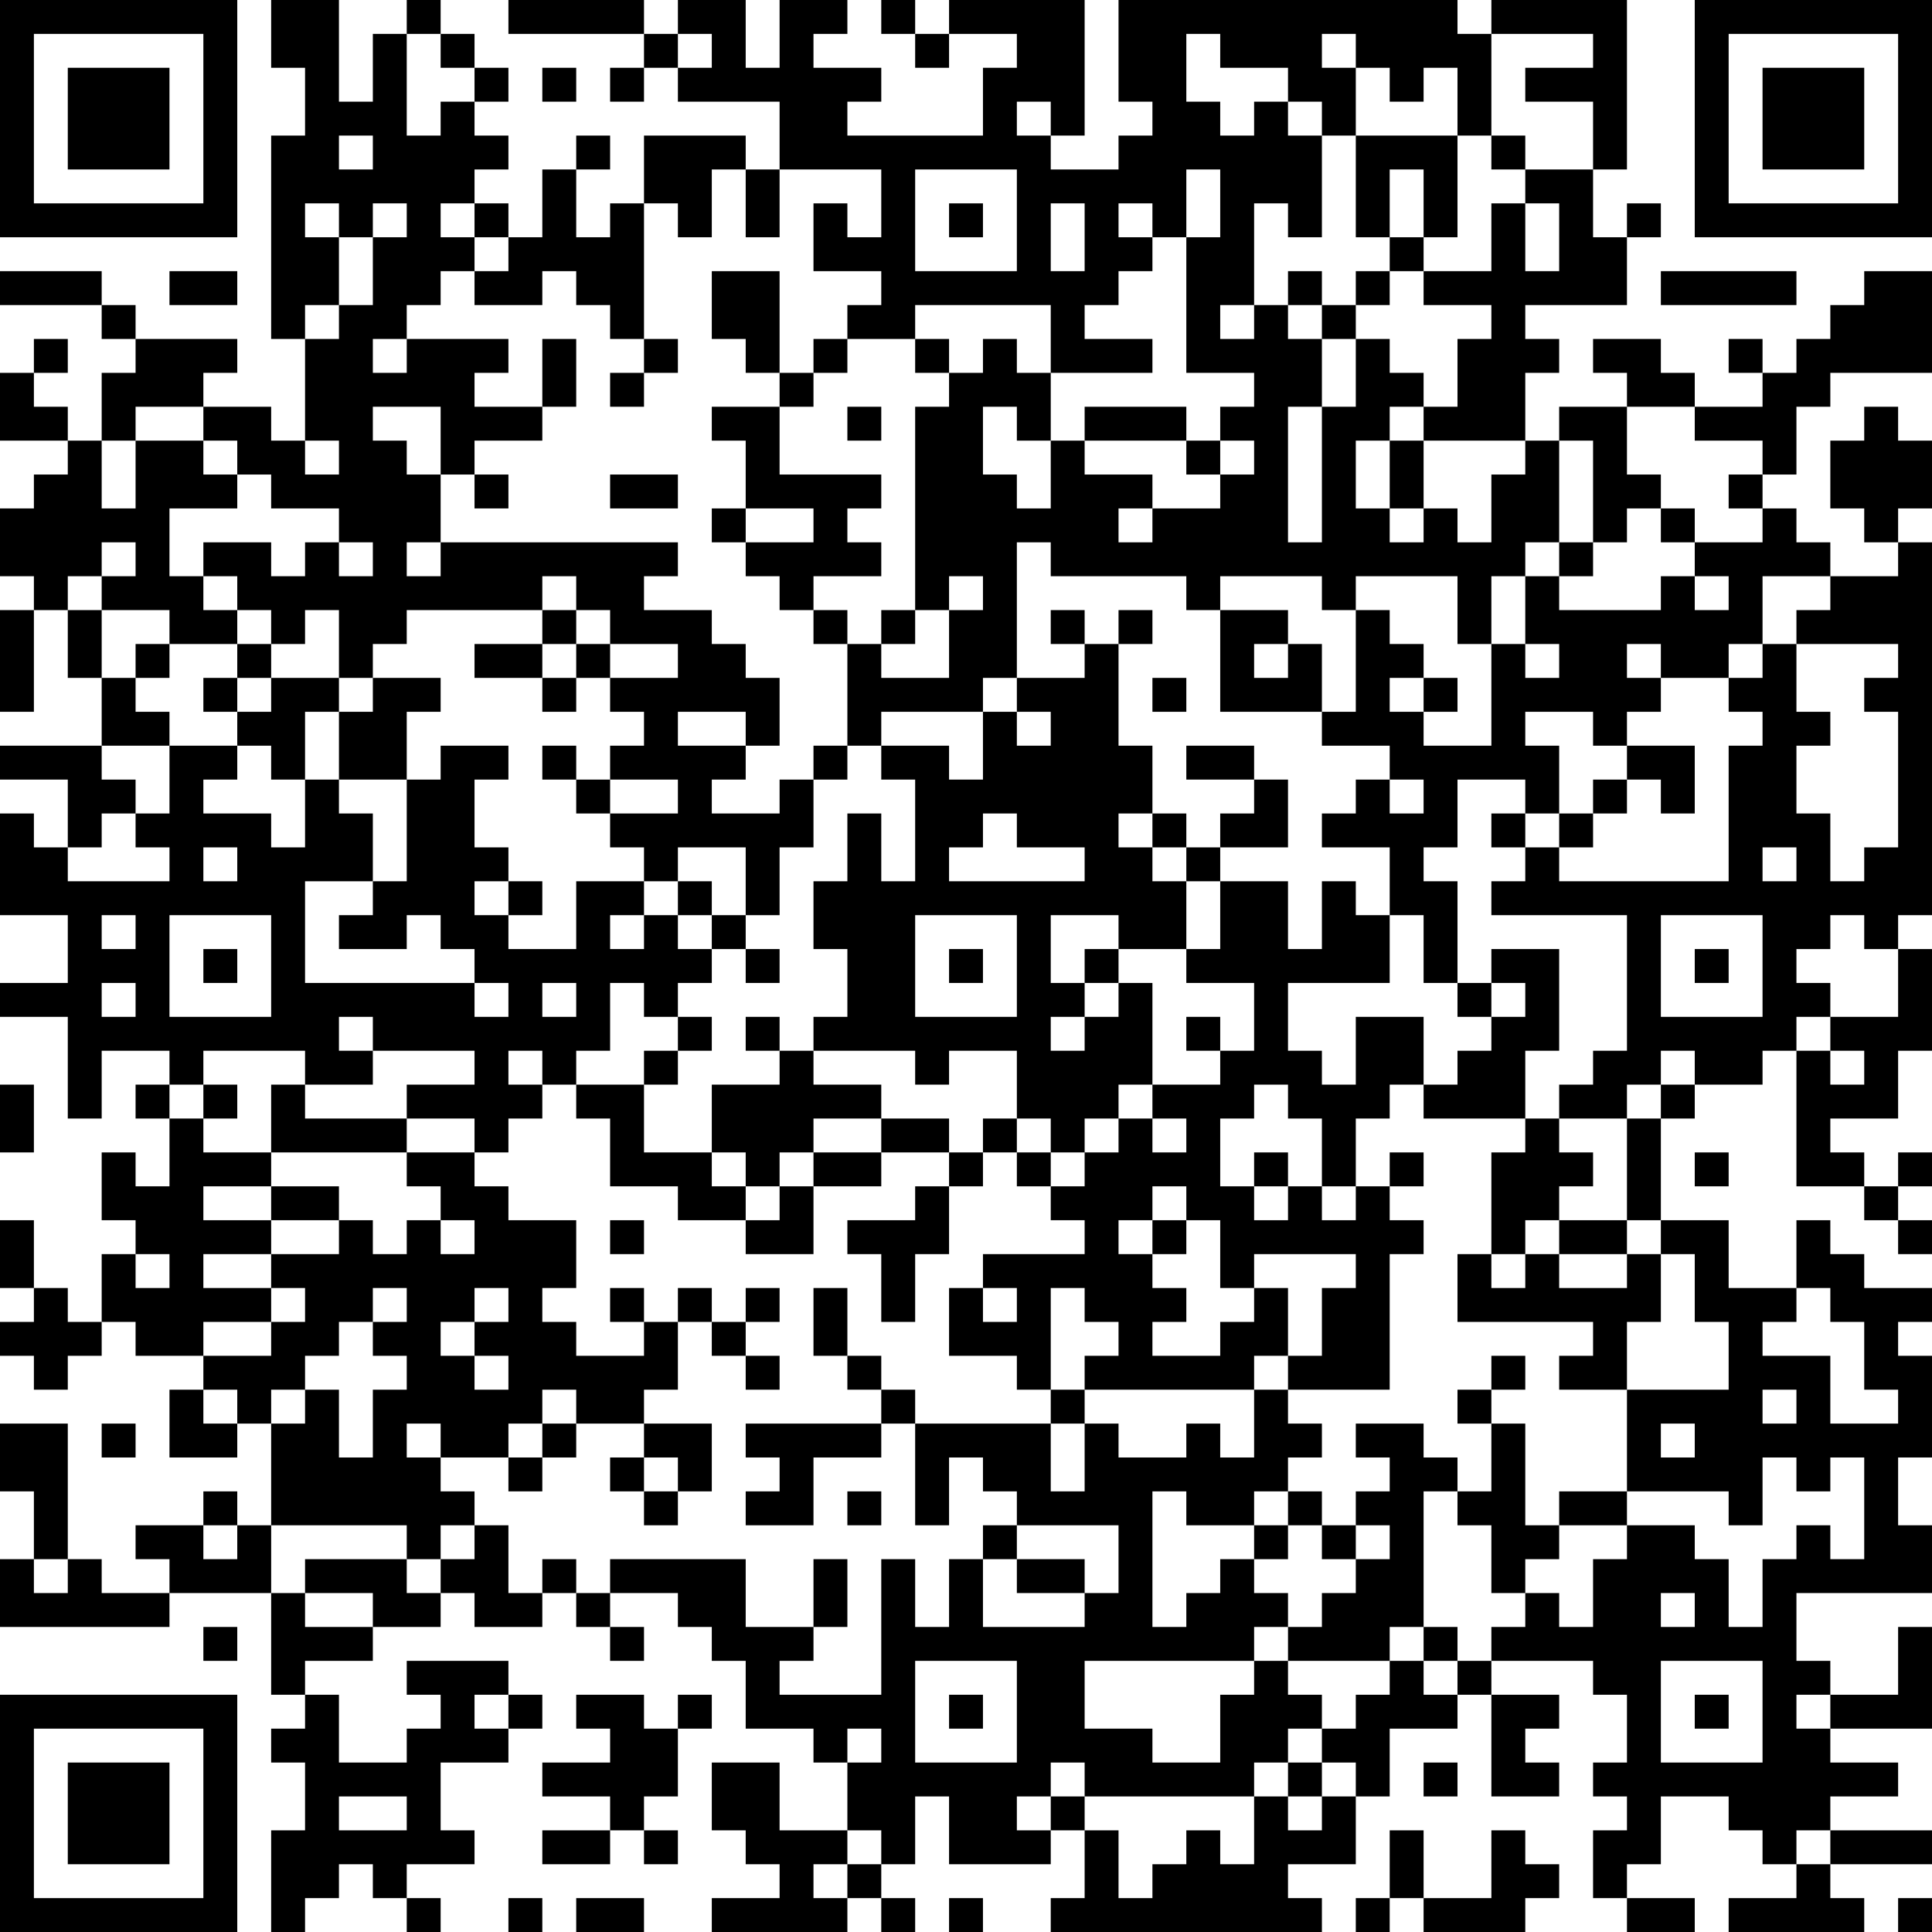 <?xml version="1.0" encoding="UTF-8"?>
<svg xmlns="http://www.w3.org/2000/svg" version="1.1" width="250" height="250" viewBox="0 0 250 250"><rect x="0" y="0" width="250" height="250" fill="#ffffff"/><g transform="scale(4.386)"><g transform="translate(0,0)"><path fill-rule="evenodd" d="M8 0L8 2L9 2L9 4L8 4L8 10L9 10L9 13L8 13L8 12L6 12L6 11L7 11L7 10L4 10L4 9L3 9L3 8L0 8L0 9L3 9L3 10L4 10L4 11L3 11L3 13L2 13L2 12L1 12L1 11L2 11L2 10L1 10L1 11L0 11L0 13L2 13L2 14L1 14L1 15L0 15L0 17L1 17L1 18L0 18L0 21L1 21L1 18L2 18L2 20L3 20L3 22L0 22L0 23L2 23L2 25L1 25L1 24L0 24L0 27L2 27L2 29L0 29L0 30L2 30L2 33L3 33L3 31L5 31L5 32L4 32L4 33L5 33L5 35L4 35L4 34L3 34L3 36L4 36L4 37L3 37L3 39L2 39L2 38L1 38L1 36L0 36L0 38L1 38L1 39L0 39L0 40L1 40L1 41L2 41L2 40L3 40L3 39L4 39L4 40L6 40L6 41L5 41L5 43L7 43L7 42L8 42L8 45L7 45L7 44L6 44L6 45L4 45L4 46L5 46L5 47L3 47L3 46L2 46L2 42L0 42L0 44L1 44L1 46L0 46L0 48L5 48L5 47L8 47L8 50L9 50L9 51L8 51L8 52L9 52L9 54L8 54L8 57L9 57L9 56L10 56L10 55L11 55L11 56L12 56L12 57L13 57L13 56L12 56L12 55L14 55L14 54L13 54L13 52L15 52L15 51L16 51L16 50L15 50L15 49L12 49L12 50L13 50L13 51L12 51L12 52L10 52L10 50L9 50L9 49L11 49L11 48L13 48L13 47L14 47L14 48L16 48L16 47L17 47L17 48L18 48L18 49L19 49L19 48L18 48L18 47L20 47L20 48L21 48L21 49L22 49L22 51L24 51L24 52L25 52L25 54L23 54L23 52L21 52L21 54L22 54L22 55L23 55L23 56L21 56L21 57L25 57L25 56L26 56L26 57L27 57L27 56L26 56L26 55L27 55L27 53L28 53L28 55L31 55L31 54L32 54L32 56L31 56L31 57L39 57L39 56L38 56L38 55L40 55L40 53L41 53L41 51L43 51L43 50L44 50L44 53L46 53L46 52L45 52L45 51L46 51L46 50L44 50L44 49L47 49L47 50L48 50L48 52L47 52L47 53L48 53L48 54L47 54L47 56L48 56L48 57L50 57L50 56L48 56L48 55L49 55L49 53L51 53L51 54L52 54L52 55L53 55L53 56L51 56L51 57L55 57L55 56L54 56L54 55L57 55L57 54L54 54L54 53L56 53L56 52L54 52L54 51L57 51L57 48L56 48L56 50L54 50L54 49L53 49L53 47L57 47L57 45L56 45L56 43L57 43L57 40L56 40L56 39L57 39L57 38L55 38L55 37L54 37L54 36L53 36L53 38L51 38L51 36L49 36L49 33L50 33L50 32L52 32L52 31L53 31L53 35L55 35L55 36L56 36L56 37L57 37L57 36L56 36L56 35L57 35L57 34L56 34L56 35L55 35L55 34L54 34L54 33L56 33L56 31L57 31L57 28L56 28L56 27L57 27L57 16L56 16L56 15L57 15L57 13L56 13L56 12L55 12L55 13L54 13L54 15L55 15L55 16L56 16L56 17L54 17L54 16L53 16L53 15L52 15L52 14L53 14L53 12L54 12L54 11L57 11L57 8L55 8L55 9L54 9L54 10L53 10L53 11L52 11L52 10L51 10L51 11L52 11L52 12L50 12L50 11L49 11L49 10L47 10L47 11L48 11L48 12L46 12L46 13L45 13L45 11L46 11L46 10L45 10L45 9L48 9L48 7L49 7L49 6L48 6L48 7L47 7L47 5L48 5L48 0L44 0L44 1L43 1L43 0L33 0L33 3L34 3L34 4L33 4L33 5L31 5L31 4L32 4L32 0L28 0L28 1L27 1L27 0L26 0L26 1L27 1L27 2L28 2L28 1L30 1L30 2L29 2L29 4L25 4L25 3L26 3L26 2L24 2L24 1L25 1L25 0L23 0L23 2L22 2L22 0L20 0L20 1L19 1L19 0L15 0L15 1L19 1L19 2L18 2L18 3L19 3L19 2L20 2L20 3L23 3L23 5L22 5L22 4L19 4L19 6L18 6L18 7L17 7L17 5L18 5L18 4L17 4L17 5L16 5L16 7L15 7L15 6L14 6L14 5L15 5L15 4L14 4L14 3L15 3L15 2L14 2L14 1L13 1L13 0L12 0L12 1L11 1L11 3L10 3L10 0ZM12 1L12 4L13 4L13 3L14 3L14 2L13 2L13 1ZM20 1L20 2L21 2L21 1ZM35 1L35 3L36 3L36 4L37 4L37 3L38 3L38 4L39 4L39 7L38 7L38 6L37 6L37 9L36 9L36 10L37 10L37 9L38 9L38 10L39 10L39 12L38 12L38 16L39 16L39 12L40 12L40 10L41 10L41 11L42 11L42 12L41 12L41 13L40 13L40 15L41 15L41 16L42 16L42 15L43 15L43 16L44 16L44 14L45 14L45 13L42 13L42 12L43 12L43 10L44 10L44 9L42 9L42 8L44 8L44 6L45 6L45 8L46 8L46 6L45 6L45 5L47 5L47 3L45 3L45 2L47 2L47 1L44 1L44 4L43 4L43 2L42 2L42 3L41 3L41 2L40 2L40 1L39 1L39 2L40 2L40 4L39 4L39 3L38 3L38 2L36 2L36 1ZM16 2L16 3L17 3L17 2ZM30 3L30 4L31 4L31 3ZM10 4L10 5L11 5L11 4ZM40 4L40 7L41 7L41 8L40 8L40 9L39 9L39 8L38 8L38 9L39 9L39 10L40 10L40 9L41 9L41 8L42 8L42 7L43 7L43 4ZM44 4L44 5L45 5L45 4ZM21 5L21 7L20 7L20 6L19 6L19 10L18 10L18 9L17 9L17 8L16 8L16 9L14 9L14 8L15 8L15 7L14 7L14 6L13 6L13 7L14 7L14 8L13 8L13 9L12 9L12 10L11 10L11 11L12 11L12 10L15 10L15 11L14 11L14 12L16 12L16 13L14 13L14 14L13 14L13 12L11 12L11 13L12 13L12 14L13 14L13 16L12 16L12 17L13 17L13 16L20 16L20 17L19 17L19 18L21 18L21 19L22 19L22 20L23 20L23 22L22 22L22 21L20 21L20 22L22 22L22 23L21 23L21 24L23 24L23 23L24 23L24 25L23 25L23 27L22 27L22 25L20 25L20 26L19 26L19 25L18 25L18 24L20 24L20 23L18 23L18 22L19 22L19 21L18 21L18 20L20 20L20 19L18 19L18 18L17 18L17 17L16 17L16 18L12 18L12 19L11 19L11 20L10 20L10 18L9 18L9 19L8 19L8 18L7 18L7 17L6 17L6 16L8 16L8 17L9 17L9 16L10 16L10 17L11 17L11 16L10 16L10 15L8 15L8 14L7 14L7 13L6 13L6 12L4 12L4 13L3 13L3 15L4 15L4 13L6 13L6 14L7 14L7 15L5 15L5 17L6 17L6 18L7 18L7 19L5 19L5 18L3 18L3 17L4 17L4 16L3 16L3 17L2 17L2 18L3 18L3 20L4 20L4 21L5 21L5 22L3 22L3 23L4 23L4 24L3 24L3 25L2 25L2 26L5 26L5 25L4 25L4 24L5 24L5 22L7 22L7 23L6 23L6 24L8 24L8 25L9 25L9 23L10 23L10 24L11 24L11 26L9 26L9 29L14 29L14 30L15 30L15 29L14 29L14 28L13 28L13 27L12 27L12 28L10 28L10 27L11 27L11 26L12 26L12 23L13 23L13 22L15 22L15 23L14 23L14 25L15 25L15 26L14 26L14 27L15 27L15 28L17 28L17 26L19 26L19 27L18 27L18 28L19 28L19 27L20 27L20 28L21 28L21 29L20 29L20 30L19 30L19 29L18 29L18 31L17 31L17 32L16 32L16 31L15 31L15 32L16 32L16 33L15 33L15 34L14 34L14 33L12 33L12 32L14 32L14 31L11 31L11 30L10 30L10 31L11 31L11 32L9 32L9 31L6 31L6 32L5 32L5 33L6 33L6 34L8 34L8 35L6 35L6 36L8 36L8 37L6 37L6 38L8 38L8 39L6 39L6 40L8 40L8 39L9 39L9 38L8 38L8 37L10 37L10 36L11 36L11 37L12 37L12 36L13 36L13 37L14 37L14 36L13 36L13 35L12 35L12 34L14 34L14 35L15 35L15 36L17 36L17 38L16 38L16 39L17 39L17 40L19 40L19 39L20 39L20 41L19 41L19 42L17 42L17 41L16 41L16 42L15 42L15 43L13 43L13 42L12 42L12 43L13 43L13 44L14 44L14 45L13 45L13 46L12 46L12 45L8 45L8 47L9 47L9 48L11 48L11 47L9 47L9 46L12 46L12 47L13 47L13 46L14 46L14 45L15 45L15 47L16 47L16 46L17 46L17 47L18 47L18 46L22 46L22 48L24 48L24 49L23 49L23 50L26 50L26 46L27 46L27 48L28 48L28 46L29 46L29 48L32 48L32 47L33 47L33 45L30 45L30 44L29 44L29 43L28 43L28 45L27 45L27 42L31 42L31 44L32 44L32 42L33 42L33 43L35 43L35 42L36 42L36 43L37 43L37 41L38 41L38 42L39 42L39 43L38 43L38 44L37 44L37 45L35 45L35 44L34 44L34 48L35 48L35 47L36 47L36 46L37 46L37 47L38 47L38 48L37 48L37 49L32 49L32 51L34 51L34 52L36 52L36 50L37 50L37 49L38 49L38 50L39 50L39 51L38 51L38 52L37 52L37 53L32 53L32 52L31 52L31 53L30 53L30 54L31 54L31 53L32 53L32 54L33 54L33 56L34 56L34 55L35 55L35 54L36 54L36 55L37 55L37 53L38 53L38 54L39 54L39 53L40 53L40 52L39 52L39 51L40 51L40 50L41 50L41 49L42 49L42 50L43 50L43 49L44 49L44 48L45 48L45 47L46 47L46 48L47 48L47 46L48 46L48 45L50 45L50 46L51 46L51 48L52 48L52 46L53 46L53 45L54 45L54 46L55 46L55 43L54 43L54 44L53 44L53 43L52 43L52 45L51 45L51 44L48 44L48 41L51 41L51 39L50 39L50 37L49 37L49 36L48 36L48 33L49 33L49 32L50 32L50 31L49 31L49 32L48 32L48 33L46 33L46 32L47 32L47 31L48 31L48 27L44 27L44 26L45 26L45 25L46 25L46 26L51 26L51 22L52 22L52 21L51 21L51 20L52 20L52 19L53 19L53 21L54 21L54 22L53 22L53 24L54 24L54 26L55 26L55 25L56 25L56 21L55 21L55 20L56 20L56 19L53 19L53 18L54 18L54 17L52 17L52 19L51 19L51 20L49 20L49 19L48 19L48 20L49 20L49 21L48 21L48 22L47 22L47 21L45 21L45 22L46 22L46 24L45 24L45 23L43 23L43 25L42 25L42 26L43 26L43 29L42 29L42 27L41 27L41 25L39 25L39 24L40 24L40 23L41 23L41 24L42 24L42 23L41 23L41 22L39 22L39 21L40 21L40 18L41 18L41 19L42 19L42 20L41 20L41 21L42 21L42 22L44 22L44 19L45 19L45 20L46 20L46 19L45 19L45 17L46 17L46 18L49 18L49 17L50 17L50 18L51 18L51 17L50 17L50 16L52 16L52 15L51 15L51 14L52 14L52 13L50 13L50 12L48 12L48 14L49 14L49 15L48 15L48 16L47 16L47 13L46 13L46 16L45 16L45 17L44 17L44 19L43 19L43 17L40 17L40 18L39 18L39 17L36 17L36 18L35 18L35 17L31 17L31 16L30 16L30 20L29 20L29 21L26 21L26 22L25 22L25 19L26 19L26 20L28 20L28 18L29 18L29 17L28 17L28 18L27 18L27 12L28 12L28 11L29 11L29 10L30 10L30 11L31 11L31 13L30 13L30 12L29 12L29 14L30 14L30 15L31 15L31 13L32 13L32 14L34 14L34 15L33 15L33 16L34 16L34 15L36 15L36 14L37 14L37 13L36 13L36 12L37 12L37 11L35 11L35 7L36 7L36 5L35 5L35 7L34 7L34 6L33 6L33 7L34 7L34 8L33 8L33 9L32 9L32 10L34 10L34 11L31 11L31 9L27 9L27 10L25 10L25 9L26 9L26 8L24 8L24 6L25 6L25 7L26 7L26 5L23 5L23 7L22 7L22 5ZM27 5L27 8L30 8L30 5ZM41 5L41 7L42 7L42 5ZM9 6L9 7L10 7L10 9L9 9L9 10L10 10L10 9L11 9L11 7L12 7L12 6L11 6L11 7L10 7L10 6ZM28 6L28 7L29 7L29 6ZM31 6L31 8L32 8L32 6ZM5 8L5 9L7 9L7 8ZM21 8L21 10L22 10L22 11L23 11L23 12L21 12L21 13L22 13L22 15L21 15L21 16L22 16L22 17L23 17L23 18L24 18L24 19L25 19L25 18L24 18L24 17L26 17L26 16L25 16L25 15L26 15L26 14L23 14L23 12L24 12L24 11L25 11L25 10L24 10L24 11L23 11L23 8ZM49 8L49 9L53 9L53 8ZM16 10L16 12L17 12L17 10ZM19 10L19 11L18 11L18 12L19 12L19 11L20 11L20 10ZM27 10L27 11L28 11L28 10ZM25 12L25 13L26 13L26 12ZM32 12L32 13L35 13L35 14L36 14L36 13L35 13L35 12ZM9 13L9 14L10 14L10 13ZM41 13L41 15L42 15L42 13ZM14 14L14 15L15 15L15 14ZM18 14L18 15L20 15L20 14ZM22 15L22 16L24 16L24 15ZM49 15L49 16L50 16L50 15ZM46 16L46 17L47 17L47 16ZM16 18L16 19L14 19L14 20L16 20L16 21L17 21L17 20L18 20L18 19L17 19L17 18ZM26 18L26 19L27 19L27 18ZM31 18L31 19L32 19L32 20L30 20L30 21L29 21L29 23L28 23L28 22L26 22L26 23L27 23L27 26L26 26L26 24L25 24L25 26L24 26L24 28L25 28L25 30L24 30L24 31L23 31L23 30L22 30L22 31L23 31L23 32L21 32L21 34L19 34L19 32L20 32L20 31L21 31L21 30L20 30L20 31L19 31L19 32L17 32L17 33L18 33L18 35L20 35L20 36L22 36L22 37L24 37L24 35L26 35L26 34L28 34L28 35L27 35L27 36L25 36L25 37L26 37L26 39L27 39L27 37L28 37L28 35L29 35L29 34L30 34L30 35L31 35L31 36L32 36L32 37L29 37L29 38L28 38L28 40L30 40L30 41L31 41L31 42L32 42L32 41L37 41L37 40L38 40L38 41L41 41L41 37L42 37L42 36L41 36L41 35L42 35L42 34L41 34L41 35L40 35L40 33L41 33L41 32L42 32L42 33L45 33L45 34L44 34L44 37L43 37L43 39L47 39L47 40L46 40L46 41L48 41L48 39L49 39L49 37L48 37L48 36L46 36L46 35L47 35L47 34L46 34L46 33L45 33L45 31L46 31L46 28L44 28L44 29L43 29L43 30L44 30L44 31L43 31L43 32L42 32L42 30L40 30L40 32L39 32L39 31L38 31L38 29L41 29L41 27L40 27L40 26L39 26L39 28L38 28L38 26L36 26L36 25L38 25L38 23L37 23L37 22L35 22L35 23L37 23L37 24L36 24L36 25L35 25L35 24L34 24L34 22L33 22L33 19L34 19L34 18L33 18L33 19L32 19L32 18ZM36 18L36 21L39 21L39 19L38 19L38 18ZM4 19L4 20L5 20L5 19ZM7 19L7 20L6 20L6 21L7 21L7 22L8 22L8 23L9 23L9 21L10 21L10 23L12 23L12 21L13 21L13 20L11 20L11 21L10 21L10 20L8 20L8 19ZM16 19L16 20L17 20L17 19ZM37 19L37 20L38 20L38 19ZM7 20L7 21L8 21L8 20ZM34 20L34 21L35 21L35 20ZM42 20L42 21L43 21L43 20ZM30 21L30 22L31 22L31 21ZM16 22L16 23L17 23L17 24L18 24L18 23L17 23L17 22ZM24 22L24 23L25 23L25 22ZM48 22L48 23L47 23L47 24L46 24L46 25L47 25L47 24L48 24L48 23L49 23L49 24L50 24L50 22ZM29 24L29 25L28 25L28 26L32 26L32 25L30 25L30 24ZM33 24L33 25L34 25L34 26L35 26L35 28L33 28L33 27L31 27L31 29L32 29L32 30L31 30L31 31L32 31L32 30L33 30L33 29L34 29L34 32L33 32L33 33L32 33L32 34L31 34L31 33L30 33L30 31L28 31L28 32L27 32L27 31L24 31L24 32L26 32L26 33L24 33L24 34L23 34L23 35L22 35L22 34L21 34L21 35L22 35L22 36L23 36L23 35L24 35L24 34L26 34L26 33L28 33L28 34L29 34L29 33L30 33L30 34L31 34L31 35L32 35L32 34L33 34L33 33L34 33L34 34L35 34L35 33L34 33L34 32L36 32L36 31L37 31L37 29L35 29L35 28L36 28L36 26L35 26L35 25L34 25L34 24ZM44 24L44 25L45 25L45 24ZM6 25L6 26L7 26L7 25ZM52 25L52 26L53 26L53 25ZM15 26L15 27L16 27L16 26ZM20 26L20 27L21 27L21 28L22 28L22 29L23 29L23 28L22 28L22 27L21 27L21 26ZM3 27L3 28L4 28L4 27ZM5 27L5 30L8 30L8 27ZM27 27L27 30L30 30L30 27ZM49 27L49 30L52 30L52 27ZM54 27L54 28L53 28L53 29L54 29L54 30L53 30L53 31L54 31L54 32L55 32L55 31L54 31L54 30L56 30L56 28L55 28L55 27ZM6 28L6 29L7 29L7 28ZM28 28L28 29L29 29L29 28ZM32 28L32 29L33 29L33 28ZM50 28L50 29L51 29L51 28ZM3 29L3 30L4 30L4 29ZM16 29L16 30L17 30L17 29ZM44 29L44 30L45 30L45 29ZM35 30L35 31L36 31L36 30ZM0 32L0 34L1 34L1 32ZM6 32L6 33L7 33L7 32ZM8 32L8 34L12 34L12 33L9 33L9 32ZM37 32L37 33L36 33L36 35L37 35L37 36L38 36L38 35L39 35L39 36L40 36L40 35L39 35L39 33L38 33L38 32ZM37 34L37 35L38 35L38 34ZM50 34L50 35L51 35L51 34ZM8 35L8 36L10 36L10 35ZM34 35L34 36L33 36L33 37L34 37L34 38L35 38L35 39L34 39L34 40L36 40L36 39L37 39L37 38L38 38L38 40L39 40L39 38L40 38L40 37L37 37L37 38L36 38L36 36L35 36L35 35ZM18 36L18 37L19 37L19 36ZM34 36L34 37L35 37L35 36ZM45 36L45 37L44 37L44 38L45 38L45 37L46 37L46 38L48 38L48 37L46 37L46 36ZM4 37L4 38L5 38L5 37ZM11 38L11 39L10 39L10 40L9 40L9 41L8 41L8 42L9 42L9 41L10 41L10 43L11 43L11 41L12 41L12 40L11 40L11 39L12 39L12 38ZM14 38L14 39L13 39L13 40L14 40L14 41L15 41L15 40L14 40L14 39L15 39L15 38ZM18 38L18 39L19 39L19 38ZM20 38L20 39L21 39L21 40L22 40L22 41L23 41L23 40L22 40L22 39L23 39L23 38L22 38L22 39L21 39L21 38ZM24 38L24 40L25 40L25 41L26 41L26 42L22 42L22 43L23 43L23 44L22 44L22 45L24 45L24 43L26 43L26 42L27 42L27 41L26 41L26 40L25 40L25 38ZM29 38L29 39L30 39L30 38ZM31 38L31 41L32 41L32 40L33 40L33 39L32 39L32 38ZM53 38L53 39L52 39L52 40L54 40L54 42L56 42L56 41L55 41L55 39L54 39L54 38ZM44 40L44 41L43 41L43 42L44 42L44 44L43 44L43 43L42 43L42 42L40 42L40 43L41 43L41 44L40 44L40 45L39 45L39 44L38 44L38 45L37 45L37 46L38 46L38 45L39 45L39 46L40 46L40 47L39 47L39 48L38 48L38 49L41 49L41 48L42 48L42 49L43 49L43 48L42 48L42 44L43 44L43 45L44 45L44 47L45 47L45 46L46 46L46 45L48 45L48 44L46 44L46 45L45 45L45 42L44 42L44 41L45 41L45 40ZM6 41L6 42L7 42L7 41ZM52 41L52 42L53 42L53 41ZM3 42L3 43L4 43L4 42ZM16 42L16 43L15 43L15 44L16 44L16 43L17 43L17 42ZM19 42L19 43L18 43L18 44L19 44L19 45L20 45L20 44L21 44L21 42ZM49 42L49 43L50 43L50 42ZM19 43L19 44L20 44L20 43ZM25 44L25 45L26 45L26 44ZM6 45L6 46L7 46L7 45ZM29 45L29 46L30 46L30 47L32 47L32 46L30 46L30 45ZM40 45L40 46L41 46L41 45ZM1 46L1 47L2 47L2 46ZM24 46L24 48L25 48L25 46ZM49 47L49 48L50 48L50 47ZM6 48L6 49L7 49L7 48ZM27 49L27 52L30 52L30 49ZM49 49L49 52L52 52L52 49ZM14 50L14 51L15 51L15 50ZM17 50L17 51L18 51L18 52L16 52L16 53L18 53L18 54L16 54L16 55L18 55L18 54L19 54L19 55L20 55L20 54L19 54L19 53L20 53L20 51L21 51L21 50L20 50L20 51L19 51L19 50ZM28 50L28 51L29 51L29 50ZM50 50L50 51L51 51L51 50ZM53 50L53 51L54 51L54 50ZM25 51L25 52L26 52L26 51ZM38 52L38 53L39 53L39 52ZM42 52L42 53L43 53L43 52ZM10 53L10 54L12 54L12 53ZM25 54L25 55L24 55L24 56L25 56L25 55L26 55L26 54ZM41 54L41 56L40 56L40 57L41 57L41 56L42 56L42 57L45 57L45 56L46 56L46 55L45 55L45 54L44 54L44 56L42 56L42 54ZM53 54L53 55L54 55L54 54ZM15 56L15 57L16 57L16 56ZM17 56L17 57L19 57L19 56ZM28 56L28 57L29 57L29 56ZM56 56L56 57L57 57L57 56ZM0 0L0 7L7 7L7 0ZM1 1L1 6L6 6L6 1ZM2 2L2 5L5 5L5 2ZM50 0L50 7L57 7L57 0ZM51 1L51 6L56 6L56 1ZM52 2L52 5L55 5L55 2ZM0 50L0 57L7 57L7 50ZM1 51L1 56L6 56L6 51ZM2 52L2 55L5 55L5 52Z" fill="#000000"/></g></g></svg>
